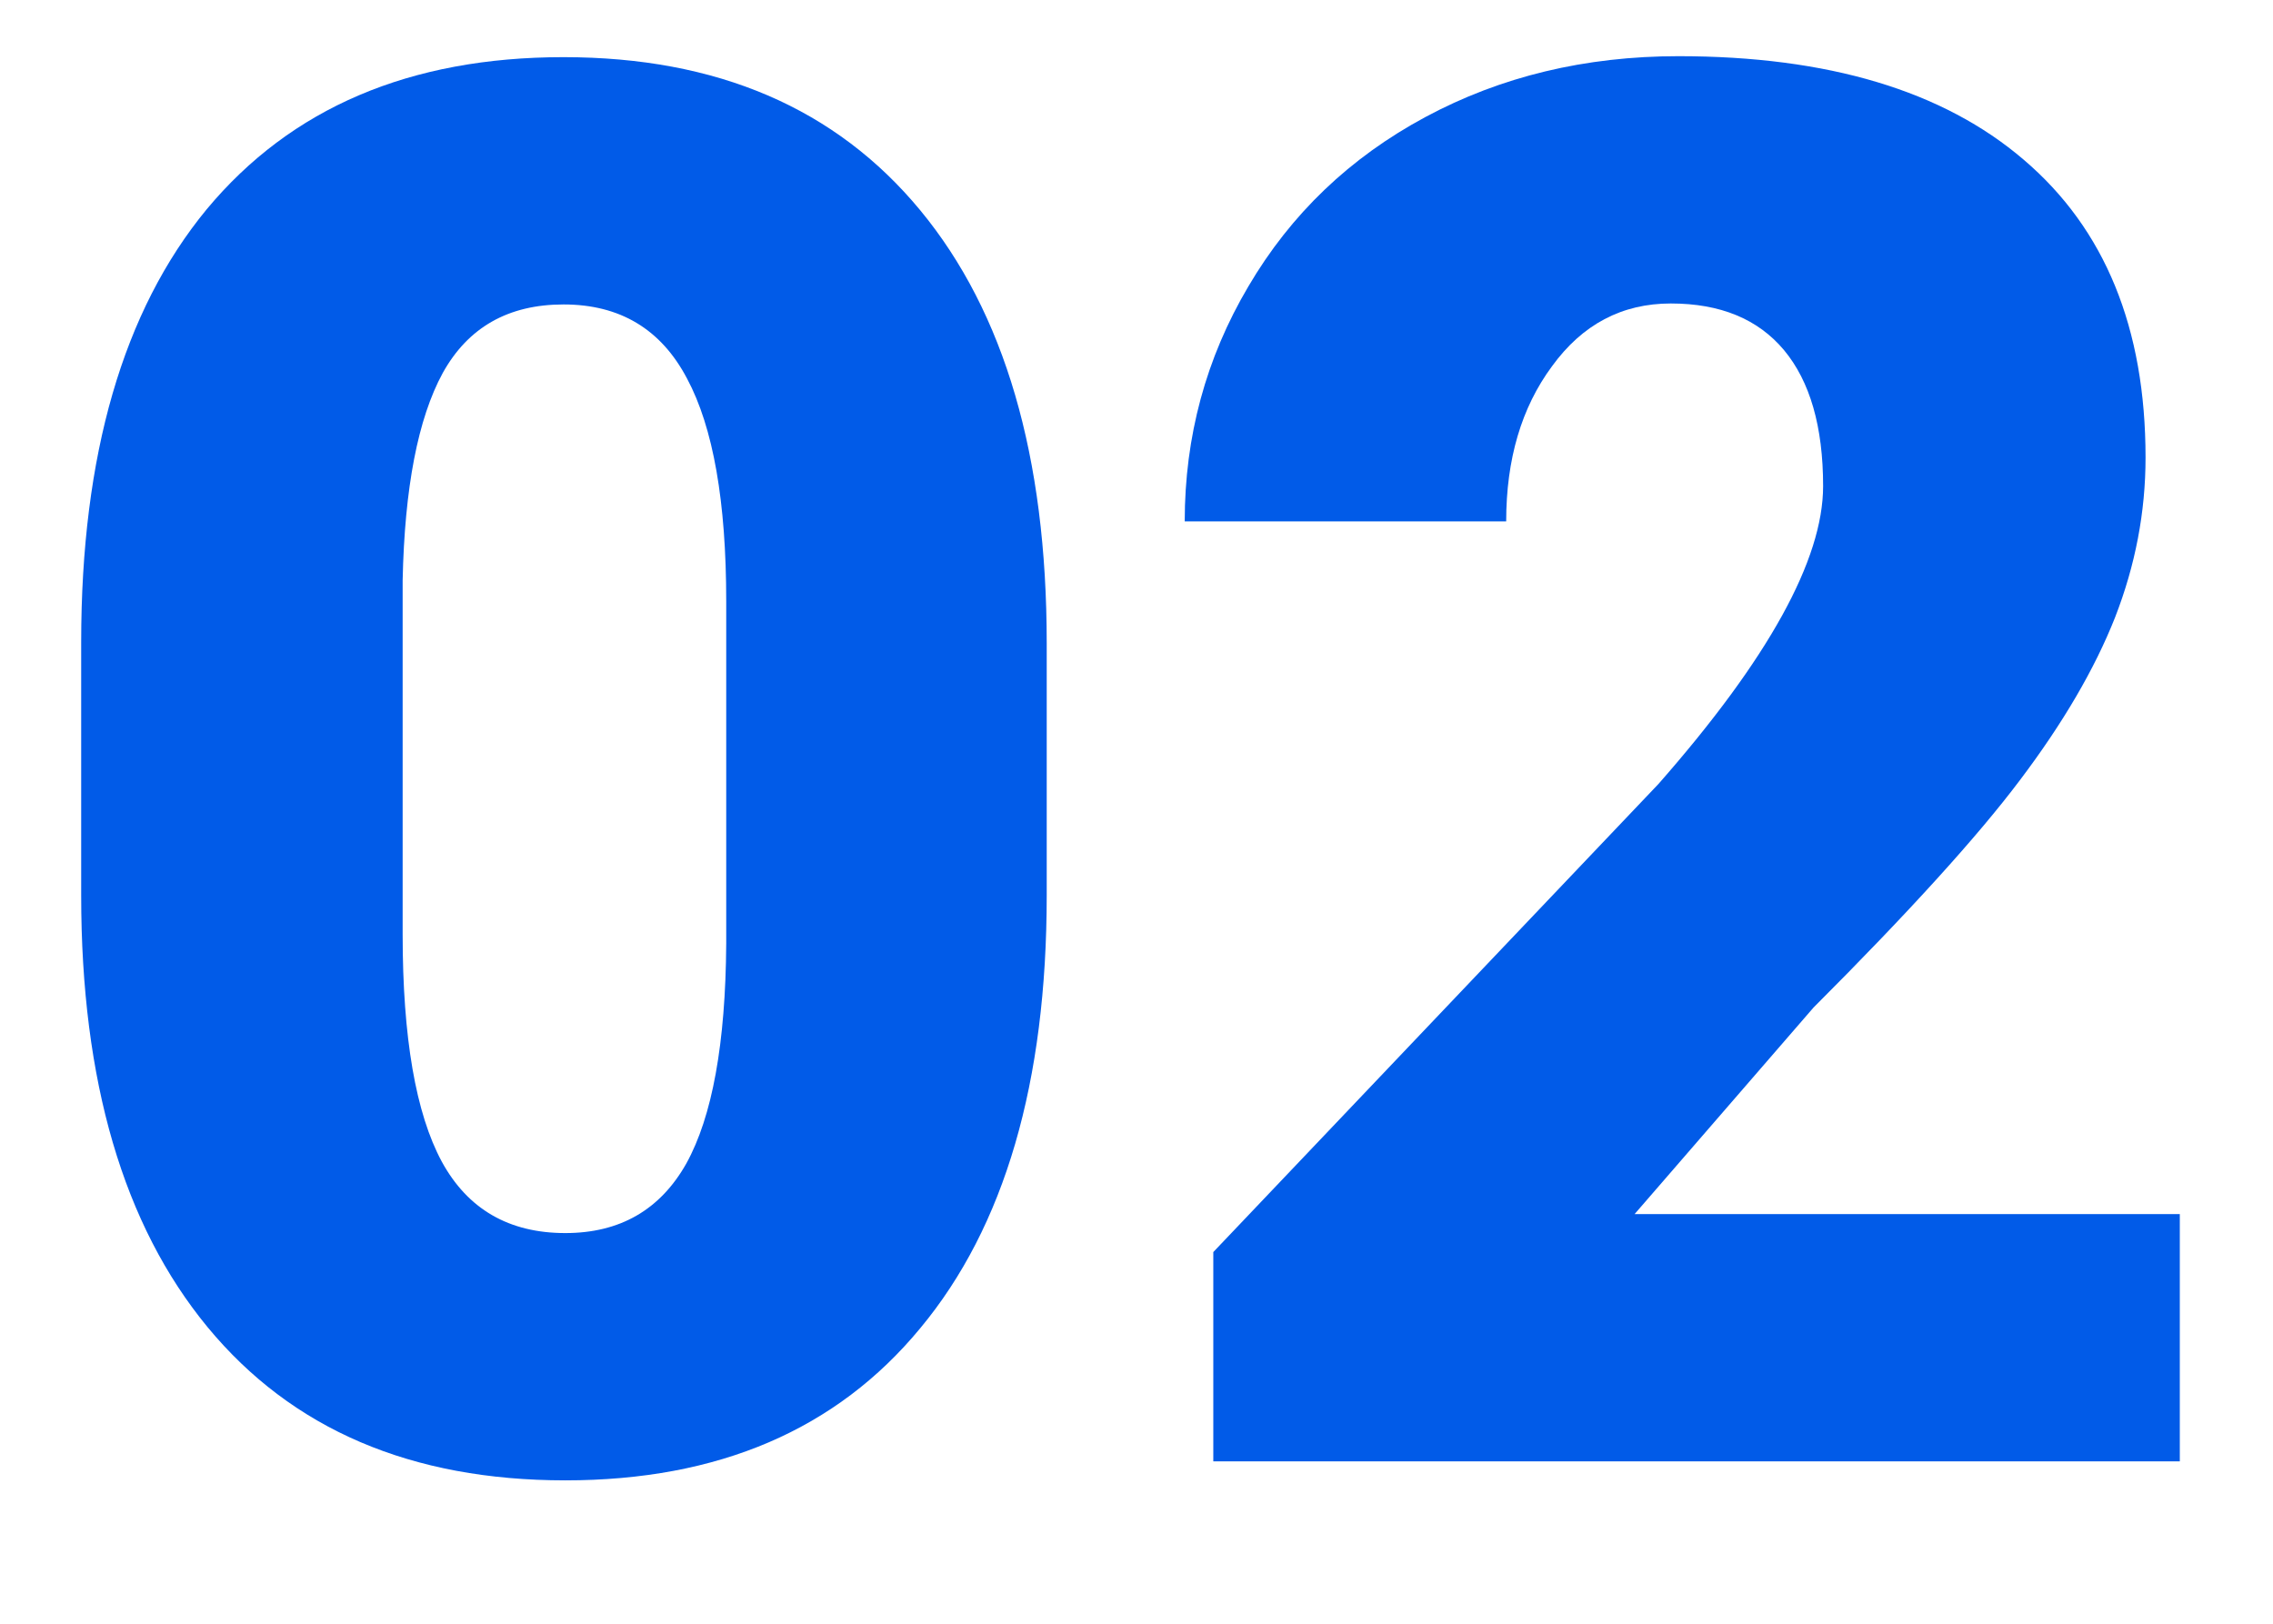 <?xml version="1.0" encoding="UTF-8"?> <svg xmlns="http://www.w3.org/2000/svg" width="14" height="10" viewBox="0 0 14 10" fill="none"> <path d="M6.447 5.514C6.447 6.666 6.188 7.555 5.668 8.18C5.152 8.805 4.424 9.117 3.482 9.117C2.533 9.117 1.799 8.803 1.279 8.174C0.76 7.545 0.5 6.658 0.5 5.514V3.955C0.5 2.803 0.758 1.914 1.273 1.289C1.793 0.664 2.525 0.352 3.471 0.352C4.416 0.352 5.148 0.666 5.668 1.295C6.188 1.924 6.447 2.812 6.447 3.961V5.514ZM4.473 3.703C4.473 3.09 4.393 2.633 4.232 2.332C4.072 2.027 3.818 1.875 3.471 1.875C3.131 1.875 2.883 2.016 2.727 2.297C2.574 2.578 2.492 3.004 2.48 3.574V5.754C2.48 6.391 2.561 6.857 2.721 7.154C2.881 7.447 3.135 7.594 3.482 7.594C3.818 7.594 4.066 7.451 4.227 7.166C4.387 6.877 4.469 6.426 4.473 5.812V3.703Z" fill="#015BE8"></path> <path d="M13.426 9H7.473V7.711L10.215 4.828C10.891 4.059 11.229 3.447 11.229 2.994C11.229 2.627 11.148 2.348 10.988 2.156C10.828 1.965 10.596 1.869 10.291 1.869C9.99 1.869 9.746 1.998 9.559 2.256C9.371 2.51 9.277 2.828 9.277 3.211H7.297C7.297 2.688 7.428 2.205 7.689 1.764C7.951 1.318 8.314 0.971 8.779 0.721C9.244 0.471 9.764 0.346 10.338 0.346C11.26 0.346 11.969 0.559 12.465 0.984C12.965 1.41 13.215 2.021 13.215 2.818C13.215 3.154 13.152 3.482 13.027 3.803C12.902 4.119 12.707 4.453 12.441 4.805C12.18 5.152 11.756 5.619 11.17 6.205L10.068 7.477H13.426V9Z" fill="#015BE8"></path> </svg> 